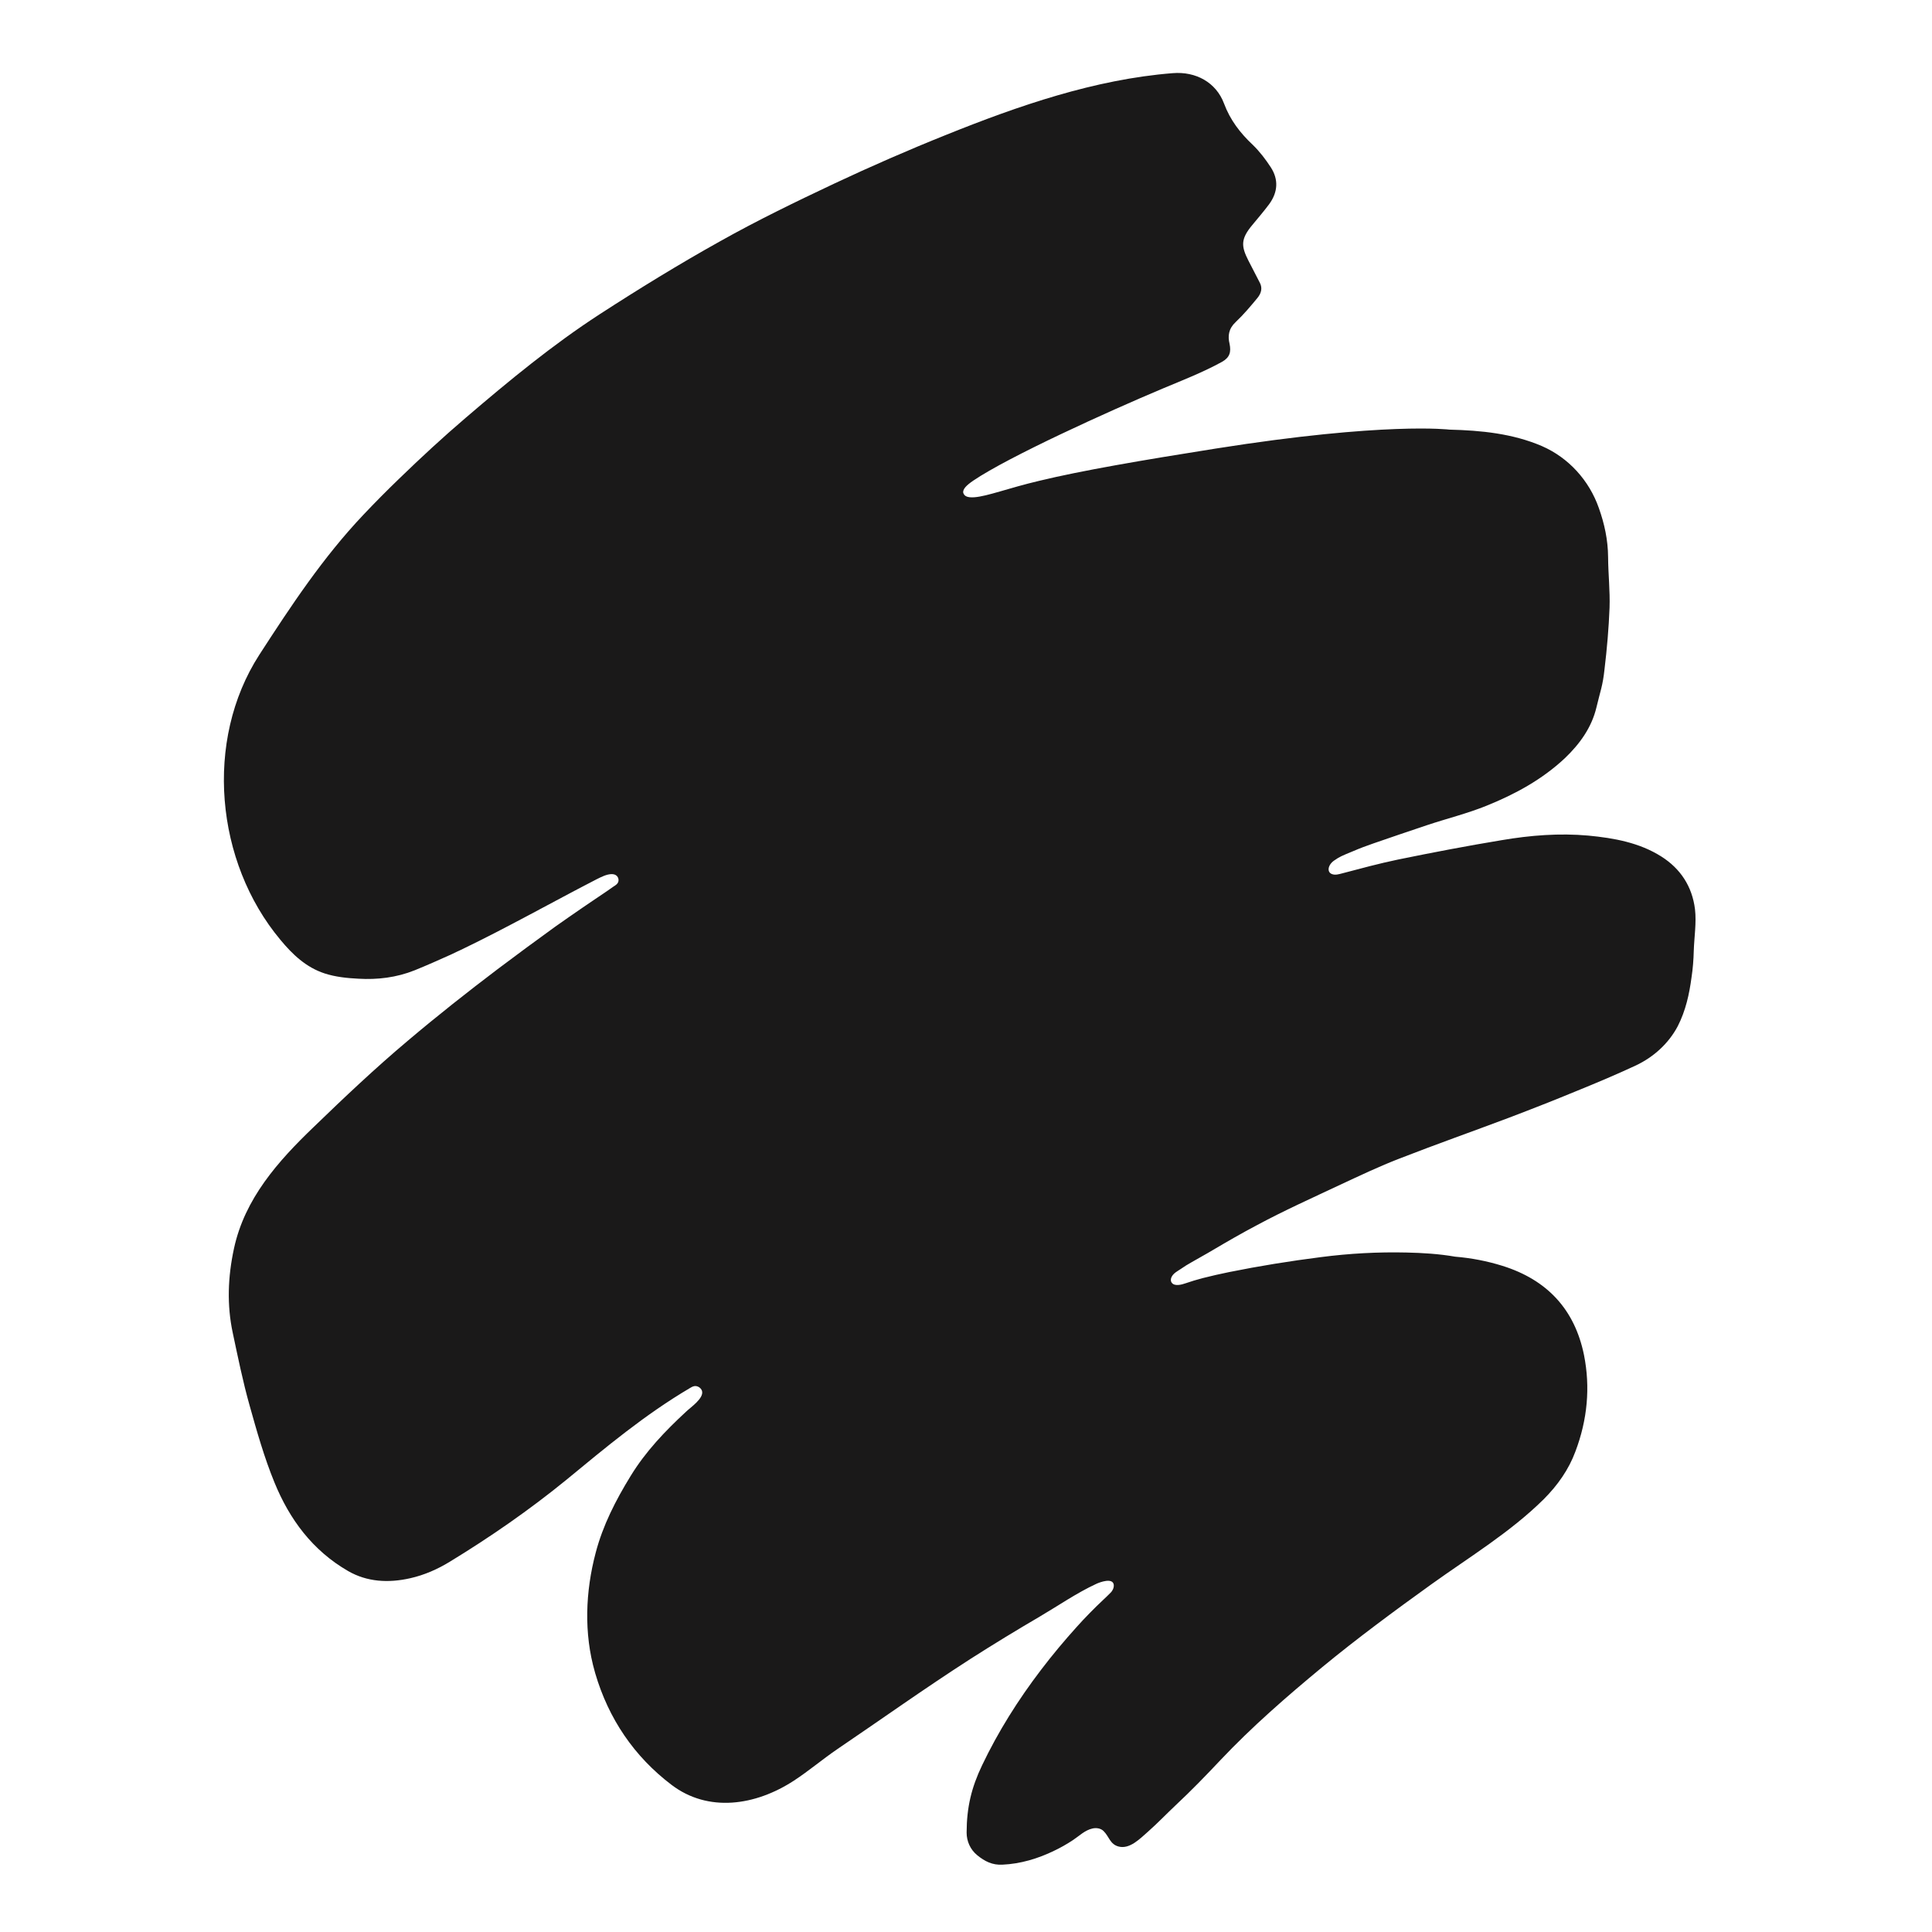 <svg class="favicon" width="512" height="512" viewBox="0 0 512 512" fill="#1A1919" xmlns="http://www.w3.org/2000/svg">
  <style>
    @media (prefers-color-scheme: dark) {
      .favicon {
        fill: #ffffff;
      }
    }
  </style>
  <path fill-rule="evenodd" clip-rule="evenodd" d="M449.192 240.968C448.451 234.944 445.364 230.195 440.23 226.96C434.442 223.31 427.765 222.093 420.909 221.44C413.281 220.757 405.595 221.351 397.938 222.657C388.767 224.17 379.626 225.921 370.485 227.791C365.499 228.83 360.572 230.165 355.616 231.471C354.815 231.679 353.924 231.946 353.093 231.679C351.55 231.204 351.877 229.245 353.509 228.088C355.022 227.019 355.646 226.782 358.673 225.536C360.394 224.794 362.145 224.141 363.956 223.517C368.675 221.885 373.364 220.282 378.083 218.709C383.395 216.929 388.886 215.593 394.05 213.486C401.529 210.459 408.652 206.601 414.706 200.932C418.742 197.074 421.829 192.711 423.075 187.458C424.114 183.066 424.737 181.819 425.212 177.367C425.865 171.936 426.34 166.475 426.548 161.044C426.696 156.563 426.192 152.111 426.162 147.659C426.132 143.059 425.183 138.755 423.699 134.6C421.146 127.329 415.715 121.304 408.622 118.218C400.876 114.894 392.536 114.063 384.107 113.855C384.107 113.855 367.191 111.748 322.198 118.871C302.521 121.987 286.584 124.718 275.425 127.418C267.115 129.377 261.743 131.514 258.211 131.781C256.074 131.929 255.451 131.336 255.243 130.475C255.243 129.674 255.807 128.813 257.944 127.359C267.382 120.978 293.618 109.077 308.071 102.993C313.383 100.767 318.755 98.689 323.83 95.9C325.908 94.742 326.294 93.288 325.848 91.121C325.344 89.044 325.581 87.115 327.451 85.364C329.558 83.375 331.428 81.149 333.238 78.953C334.188 77.796 334.633 76.401 333.891 74.976C332.882 73.017 331.844 71.029 330.834 69.041C328.935 65.301 328.727 63.372 331.873 59.633C333.357 57.822 334.9 56.041 336.295 54.172C338.729 50.877 338.818 47.524 336.8 44.378C335.405 42.241 333.832 40.163 332.022 38.412C328.668 35.266 325.997 31.794 324.365 27.402C322.287 21.881 316.975 18.884 310.772 19.388C290.115 21.021 269.815 28.055 250.732 35.741C240.73 39.748 230.818 44.081 221.024 48.681C210.844 53.489 200.664 58.416 190.841 63.936C179.978 69.99 169.353 76.52 158.907 83.286C146.382 91.418 134.837 100.945 123.5 110.65C117.416 115.844 111.54 121.275 105.782 126.854C102.547 129.971 99.371 133.176 96.285 136.441C85.601 147.718 77.142 160.51 68.714 173.539C54.052 196.273 57.08 228.444 74.293 249.041C77.498 252.929 81.119 256.372 86.046 257.974C88.865 258.894 91.981 259.221 95.009 259.369C100.024 259.666 105.04 259.072 109.878 257.143C113.113 255.837 116.288 254.413 119.464 252.988C119.464 252.988 119.642 252.899 119.968 252.751C120.651 252.395 121.363 252.098 122.046 251.771C134.184 245.954 146.234 239.128 158.165 232.985C159.382 232.391 160.658 231.709 162.023 231.649C162.438 231.649 162.884 231.709 163.24 231.946C163.655 232.213 163.922 232.718 163.922 233.222C163.922 234.202 163.121 234.587 162.409 235.062C161.518 235.715 160.628 236.309 159.708 236.932C157.898 238.179 156.058 239.366 154.277 240.612C151.873 242.245 149.528 243.907 147.154 245.569C142.02 249.278 136.945 253.018 131.899 256.817C123.797 262.96 115.813 269.252 108.067 275.811C99.46 283.053 91.269 290.799 83.137 298.663C73.64 307.775 64.855 317.658 62.006 330.865C60.374 338.403 60.107 345.852 61.68 353.213C63.045 359.623 64.351 366.093 66.132 372.415C68.061 379.3 70.019 386.245 72.72 392.833C76.727 402.657 82.841 410.908 92.249 416.339C97.235 419.218 102.903 419.574 108.75 418.238C112.43 417.407 115.962 415.864 119.197 413.876C129.911 407.346 140.239 400.194 150.003 392.24C160.598 383.514 170.926 374.878 182.798 367.874C183.154 367.636 183.57 367.429 183.985 367.34C184.846 367.191 185.766 367.785 186.033 368.586C186.626 370.545 182.976 372.979 181.818 374.106C176.269 379.241 171.105 384.642 167.128 391.142C163.151 397.612 159.767 404.23 157.868 411.472C155.137 421.77 154.692 432.84 157.66 443.139C157.69 443.257 157.72 443.346 157.749 443.465C161.281 455.485 168.048 465.487 177.99 473.025C187.665 480.356 200.16 478.575 210.429 471.867C214.376 469.285 217.997 466.199 221.914 463.528C234.26 455.158 244.648 447.709 257.172 439.637C263.256 435.749 269.4 432.009 275.632 428.359C280.529 425.48 285.367 422.126 290.501 419.752C291.51 419.277 294.894 418.031 295.161 419.989C295.25 420.85 294.745 421.651 294.419 421.978C293.618 422.779 292.965 423.432 292.312 424.026C290.294 425.895 287.207 429.041 285.397 431.089C282.073 434.769 278.897 438.568 275.87 442.545C269.845 450.44 264.533 458.868 260.259 467.831C257.469 473.678 256.193 478.842 256.163 485.638C256.163 487.983 257.172 490.179 258.953 491.633C260.971 493.295 263.019 494.304 265.66 494.156C270.409 493.948 275.098 492.553 279.402 490.446C281.093 489.645 282.755 488.695 284.328 487.656C285.99 486.558 287.504 485.015 289.522 484.57C290.531 484.332 291.718 484.511 292.46 485.252C293.944 486.707 294.152 488.755 296.437 489.348C299.405 490.149 302.195 487.182 304.213 485.431C306.765 483.175 309.11 480.712 311.603 478.367C315.669 474.568 319.527 470.591 323.355 466.525C331.754 457.622 341.014 449.579 350.452 441.773C359.593 434.235 369.595 426.845 379.389 419.811C389.45 412.599 400.312 406.011 409.097 397.315C412.807 393.605 415.745 389.42 417.496 384.672C420.701 376.214 421.473 367.636 419.781 359.119C417.318 347.01 410.017 339.175 398.175 335.465C394.079 334.189 389.924 333.387 385.621 333.031C381.377 332.289 376.955 332.022 372.77 331.933C365.173 331.755 357.575 332.171 350.036 333.15C341.875 334.189 333.743 335.495 325.67 337.127C323.355 337.602 320.981 338.136 318.666 338.73C317.153 339.115 315.669 339.59 314.155 340.095C313.146 340.451 311.276 340.955 310.534 339.946C310.178 339.501 310.238 338.789 310.534 338.314C311.039 337.364 312.078 336.86 312.909 336.296C313.829 335.643 314.808 335.049 315.817 334.485C317.687 333.387 319.646 332.349 321.515 331.221C325.285 328.995 329.083 326.799 332.971 324.751C340.243 320.833 347.781 317.45 355.23 313.948C360.394 311.544 365.558 309.081 370.871 307.033C380.457 303.293 390.221 299.851 399.837 296.23C405.921 293.915 411.976 291.541 418 289.048C423.194 286.94 428.388 284.744 433.493 282.37C438.211 280.144 442.188 276.553 444.622 271.953C446.729 267.827 447.679 263.465 448.272 259.013C448.629 256.698 448.807 254.324 448.866 251.979C448.985 248.329 449.608 244.53 449.192 240.968" />
</svg>
